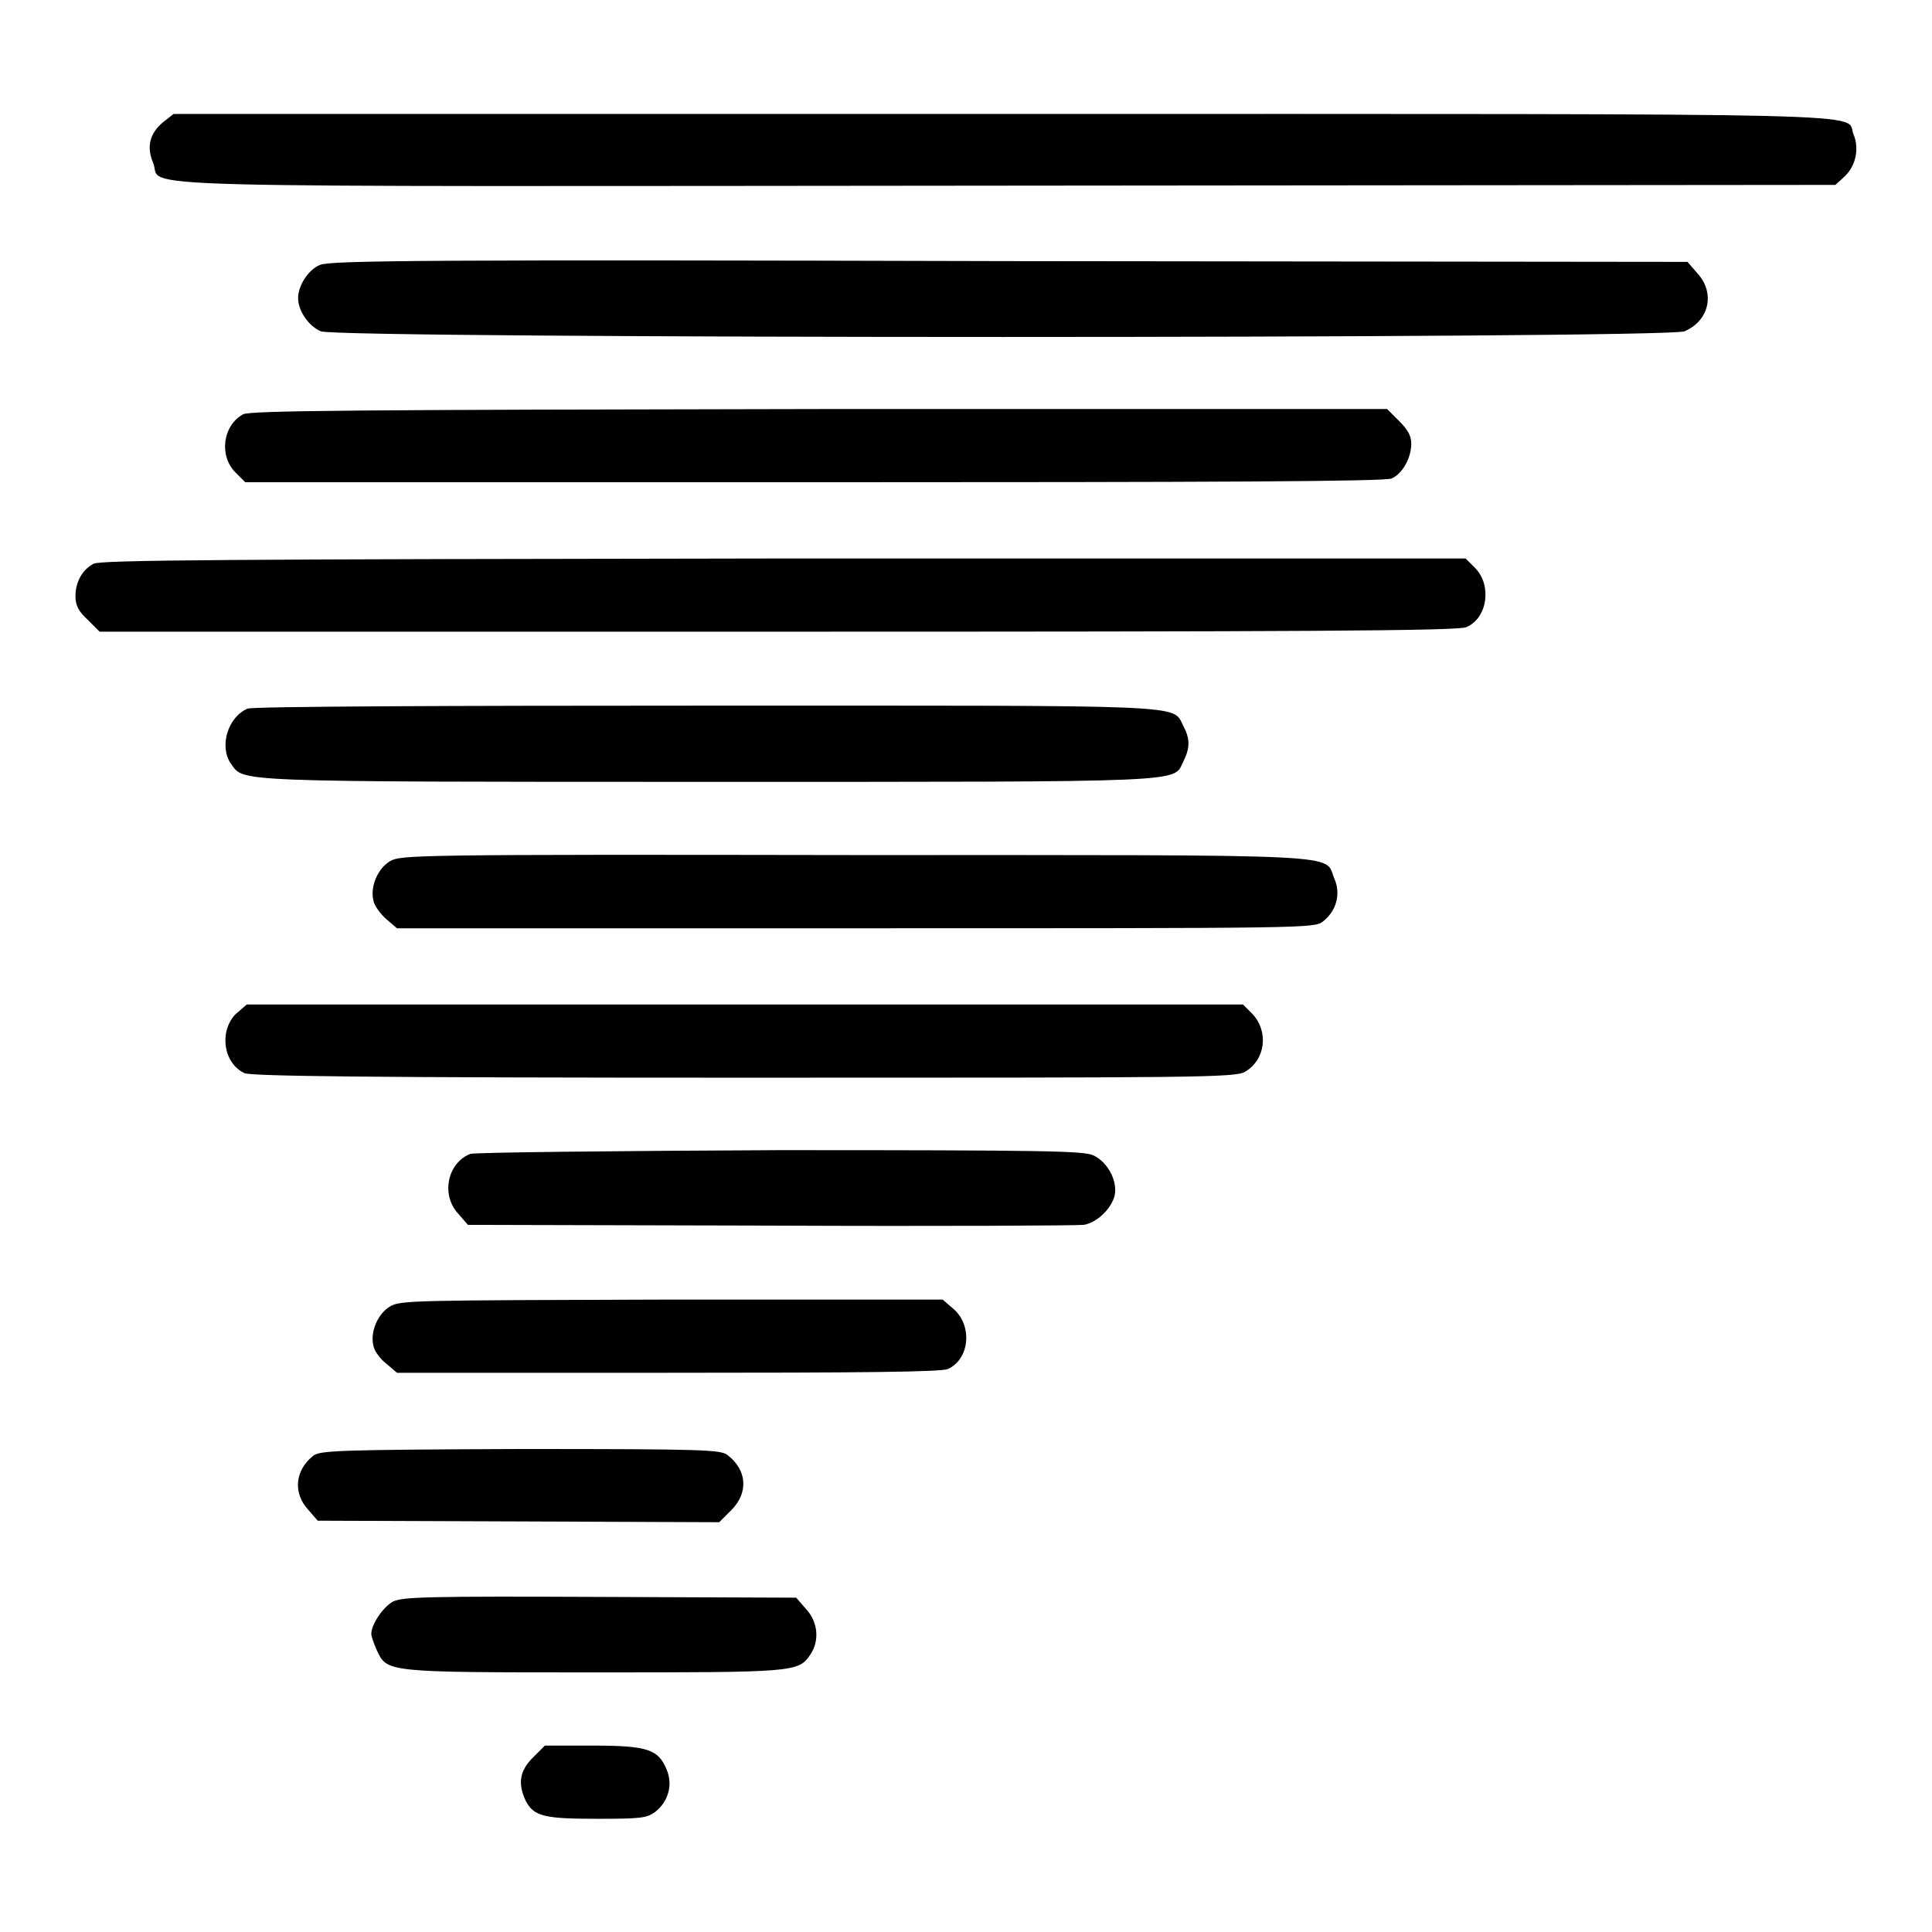 <?xml version="1.0" encoding="utf-8"?>
<!-- Svg Vector Icons : http://www.onlinewebfonts.com/icon -->
<!DOCTYPE svg PUBLIC "-//W3C//DTD SVG 1.1//EN" "http://www.w3.org/Graphics/SVG/1.1/DTD/svg11.dtd">
<svg version="1.1" xmlns="http://www.w3.org/2000/svg" xmlns:xlink="http://www.w3.org/1999/xlink" x="0px" y="0px" viewBox="0 0 256 256" enable-background="new 0 0 256 256" xml:space="preserve">
<g><g><g><path fill="#000000" d="M21.6,16.2c-1.8,1.5-2.2,3.3-1.3,5.4c1.4,3.4-8.8,3.1,113.2,3l109.7-0.1l1.2-1.1c1.5-1.4,2-3.7,1.2-5.6c-1.2-2.9,7.5-2.7-112.9-2.7H23L21.6,16.2z"/><path fill="#000000" d="M42.4,35.1c-1.5,0.6-2.9,2.7-2.9,4.4c0,1.7,1.4,3.7,3,4.4c2.4,1,178.4,1,180.7,0c3.3-1.4,4.1-5.1,1.7-7.7l-1.3-1.5l-89.9-0.1C57.9,34.4,43.7,34.5,42.4,35.1z"/><path fill="#000000" d="M32.2,54.9c-2.7,1.5-3.2,5.5-1,7.7l1.3,1.3h75.4c53.2,0,75.7-0.1,76.5-0.5c1.4-0.6,2.6-2.7,2.6-4.6c0-1.1-0.5-1.9-1.6-3l-1.6-1.6h-75.3C47,54.3,33.1,54.4,32.2,54.9z"/><path fill="#000000" d="M12.4,74.7C10.9,75.5,10,77.1,10,79c0,1.2,0.4,2,1.6,3.1l1.6,1.6h90c68.7,0,90.2-0.1,91.1-0.6c2.8-1.2,3.4-5.5,1.2-7.8l-1.3-1.3h-90.3C29.7,74.1,13.3,74.2,12.4,74.7z"/><path fill="#000000" d="M32.8,93.9c-2.6,1.1-3.8,5-2.2,7.3c1.8,2.4-0.8,2.4,63.1,2.4c64.9,0,61.7,0.1,63.1-2.7c0.9-1.8,0.9-3,0-4.7c-1.5-2.9,1.8-2.7-63.5-2.7C60.6,93.5,33.3,93.6,32.8,93.9z"/><path fill="#000000" d="M51.7,114.1c-1.7,1-2.7,3.5-2.2,5.3c0.1,0.6,0.9,1.7,1.7,2.4l1.4,1.2h60.7c60.3,0,60.8,0,62-0.9c1.8-1.4,2.4-3.7,1.5-5.7c-1.4-3.3,3.2-3.1-63.5-3.1C54.8,113.2,53.1,113.3,51.7,114.1z"/><path fill="#000000" d="M31.2,134.4c-2.2,2.3-1.6,6.5,1.2,7.8c0.9,0.4,16.8,0.6,66.2,0.6c59.9,0,65.2,0,66.4-0.8c2.7-1.6,3.1-5.3,1-7.6l-1.3-1.3h-66h-66L31.2,134.4z"/><path fill="#000000" d="M62.3,152.9c-3,1.2-3.9,5.4-1.6,7.9l1.3,1.5l40.1,0.1c22,0.1,40.7,0,41.5-0.1c1.8-0.3,3.7-2.2,4.1-3.9c0.4-1.9-0.9-4.4-2.8-5.3c-1.3-0.6-6-0.7-41.6-0.7C81.3,152.5,62.8,152.7,62.3,152.9z"/><path fill="#000000" d="M51.7,173.1c-1.7,1-2.7,3.5-2.2,5.3c0.1,0.6,0.9,1.7,1.7,2.3l1.4,1.2h35.9c25.5,0,36.2-0.1,37.1-0.5c2.9-1.3,3.3-5.8,0.7-8l-1.4-1.2H88.9C54.5,172.3,53.1,172.3,51.7,173.1z"/><path fill="#000000" d="M41.5,192.9c-2.4,1.9-2.7,4.9-0.7,7.1l1.3,1.5l26.6,0.1l26.6,0.1l1.6-1.6c2.3-2.3,2.1-5.3-0.5-7.3c-0.9-0.7-3-0.8-27.5-0.8C44.6,192.1,42.4,192.2,41.5,192.9z"/><path fill="#000000" d="M52.1,212.2c-1.3,0.7-2.9,3-2.9,4.3c0,0.3,0.3,1.2,0.7,2.1c1.4,3,1,3,28.7,3c26.8,0,27.2,0,28.8-2.4c1.2-1.8,1-4.3-0.6-6l-1.3-1.5l-26-0.1C56.7,211.5,53.4,211.6,52.1,212.2z"/><path fill="#000000" d="M70.6,232.9c-1.8,1.8-2,3.5-0.9,5.8c1.1,2,2.5,2.3,9.5,2.3c5.7,0,6.5-0.1,7.6-0.9c1.8-1.4,2.4-3.7,1.5-5.7c-1.1-2.6-2.5-3.1-9.8-3.1h-6.3L70.6,232.9z"/></g></g></g>
</svg>